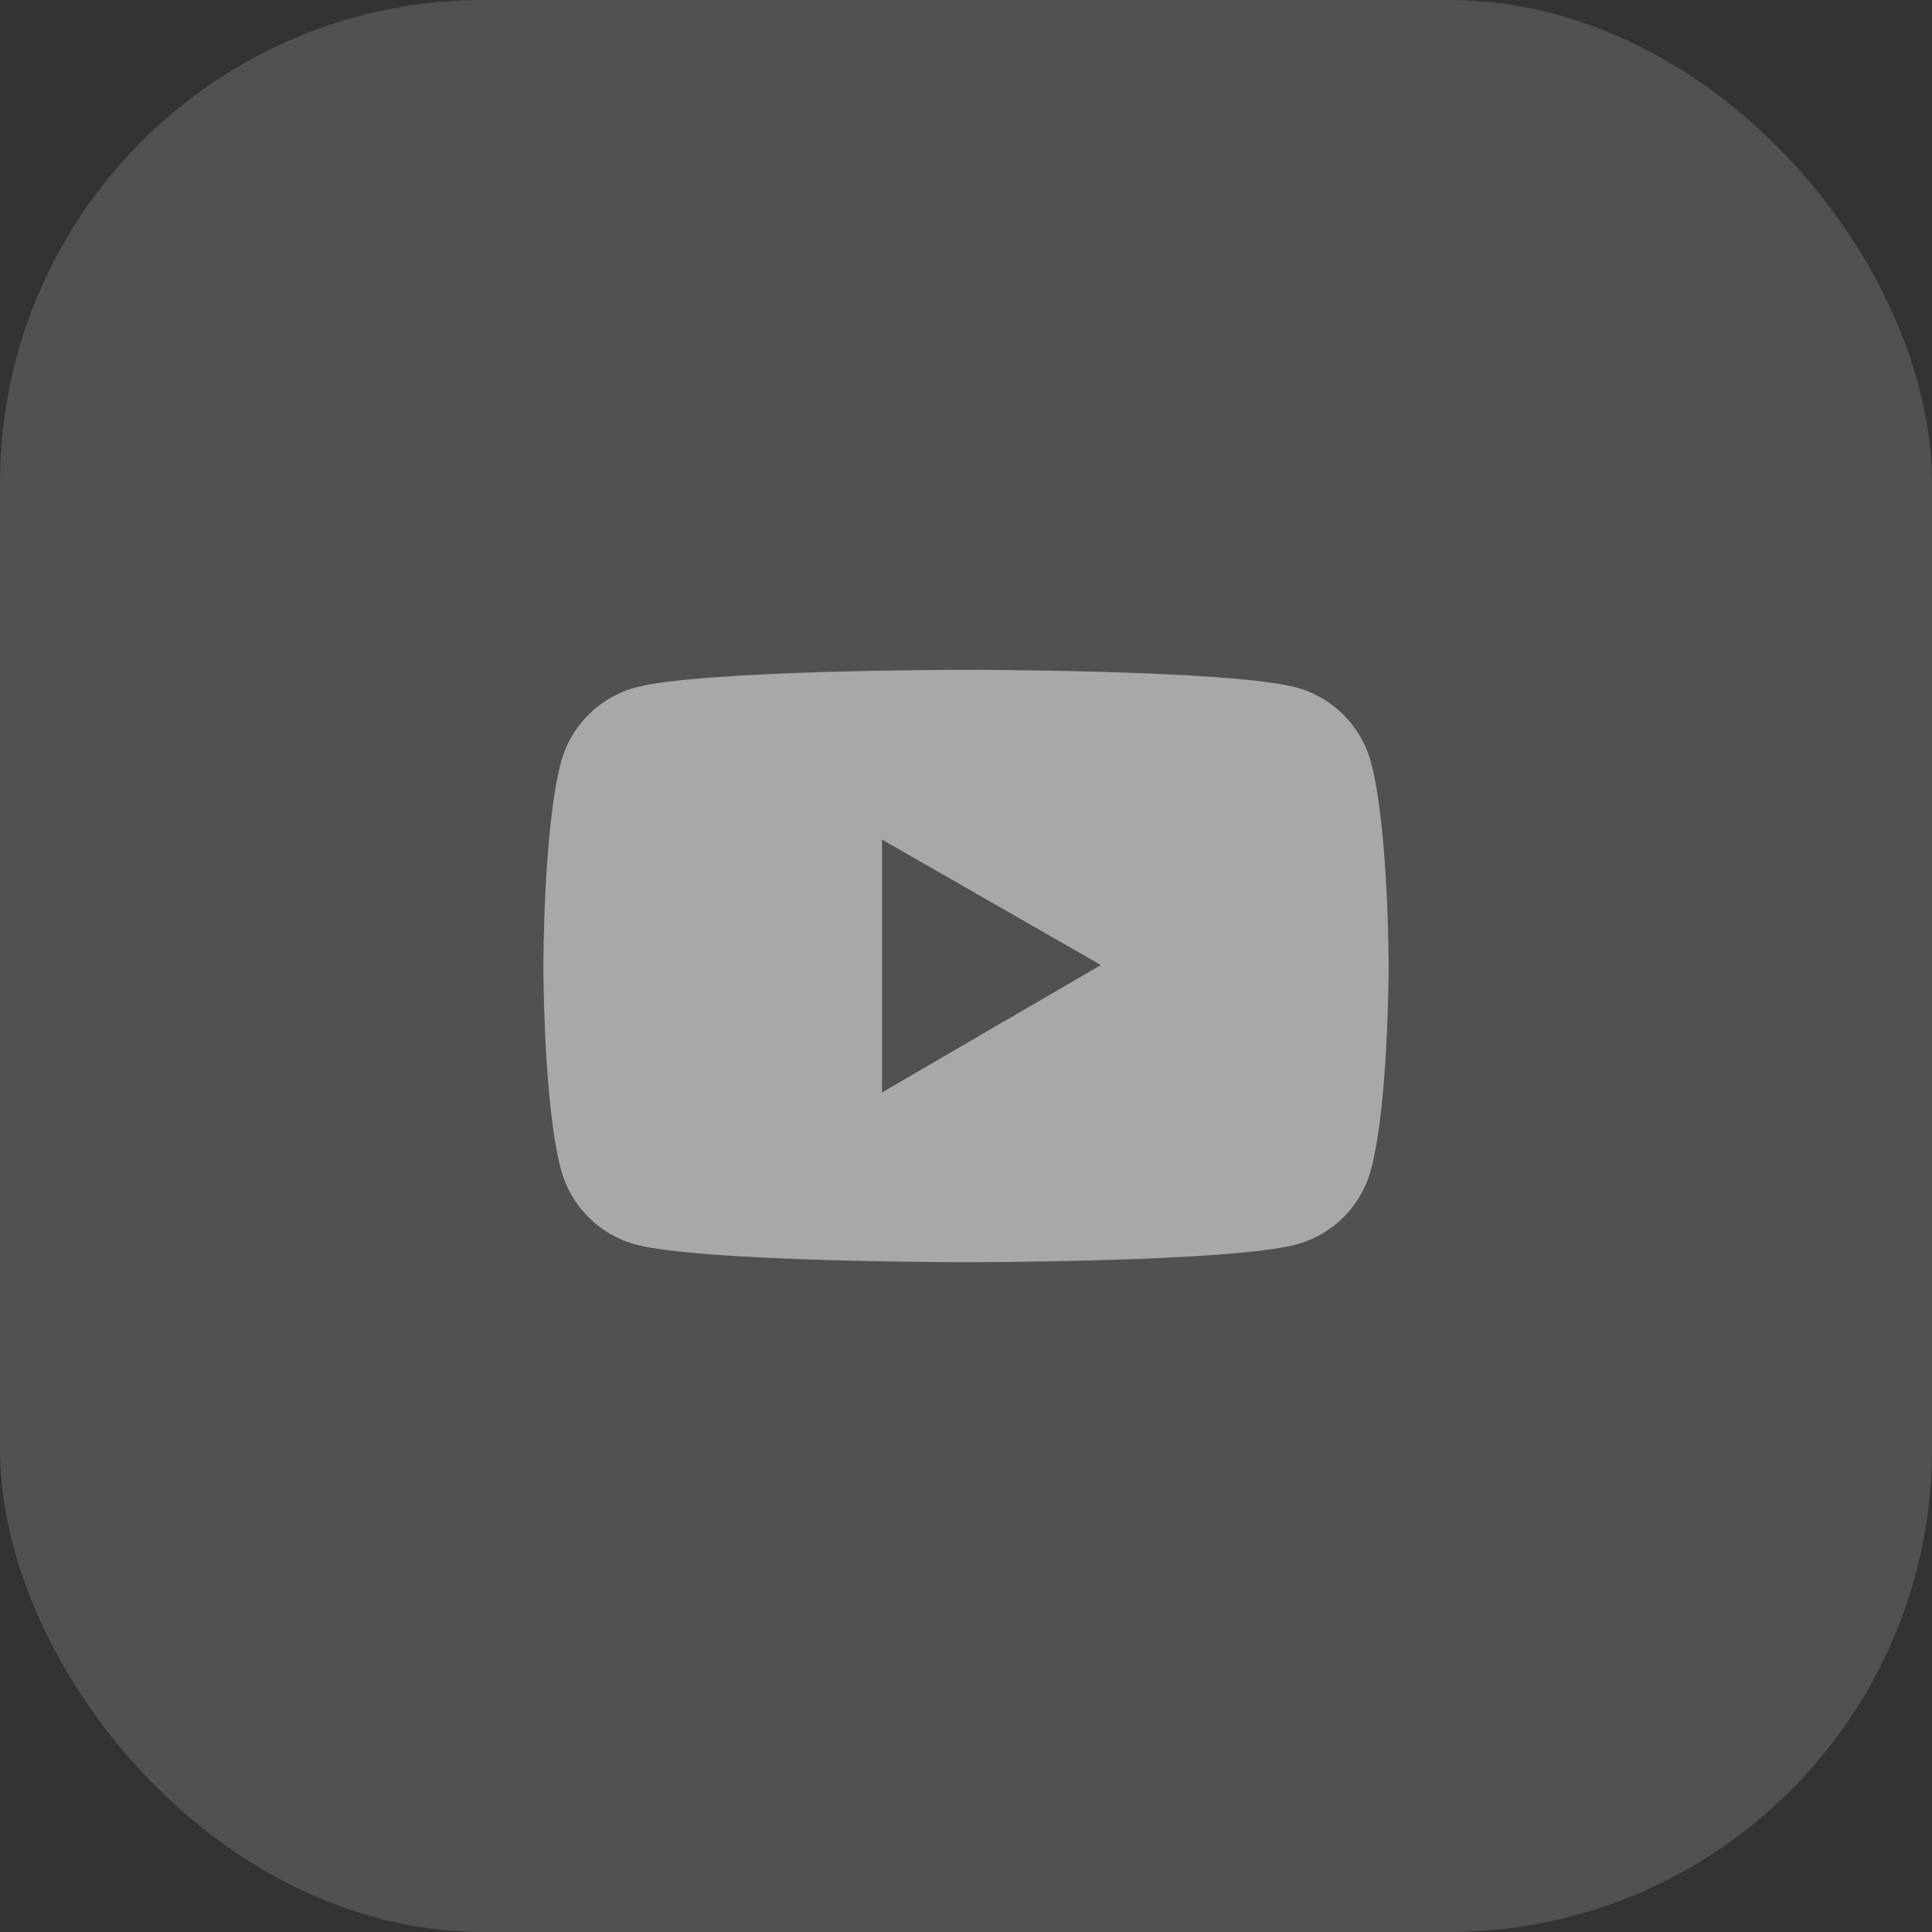 <svg width="32" height="32" viewBox="0 0 32 32" fill="none" xmlns="http://www.w3.org/2000/svg">
<rect x="0" y="0" width="32" height="32" fill="#333333" stroke="none"/>
<rect width="32" height="32" rx="8" fill="white" fill-opacity="0.15"/>
<g opacity="0.5">
<path d="M22.708 12.627C22.547 12.023 22.072 11.548 21.47 11.387C20.378 11.094 16 11.094 16 11.094C16 11.094 11.622 11.094 10.53 11.386C9.927 11.547 9.453 12.022 9.292 12.625C9 13.719 9 16 9 16C9 16 9 18.281 9.292 19.373C9.453 19.977 9.928 20.452 10.53 20.613C11.622 20.906 16 20.906 16 20.906C16 20.906 20.378 20.906 21.47 20.613C22.073 20.452 22.547 19.977 22.708 19.373C23 18.281 23 16 23 16C23 16 23 13.719 22.708 12.627ZM14.609 18.094V13.906L18.234 15.984L14.609 18.094Z" fill="white"/>
</g>
</svg>
